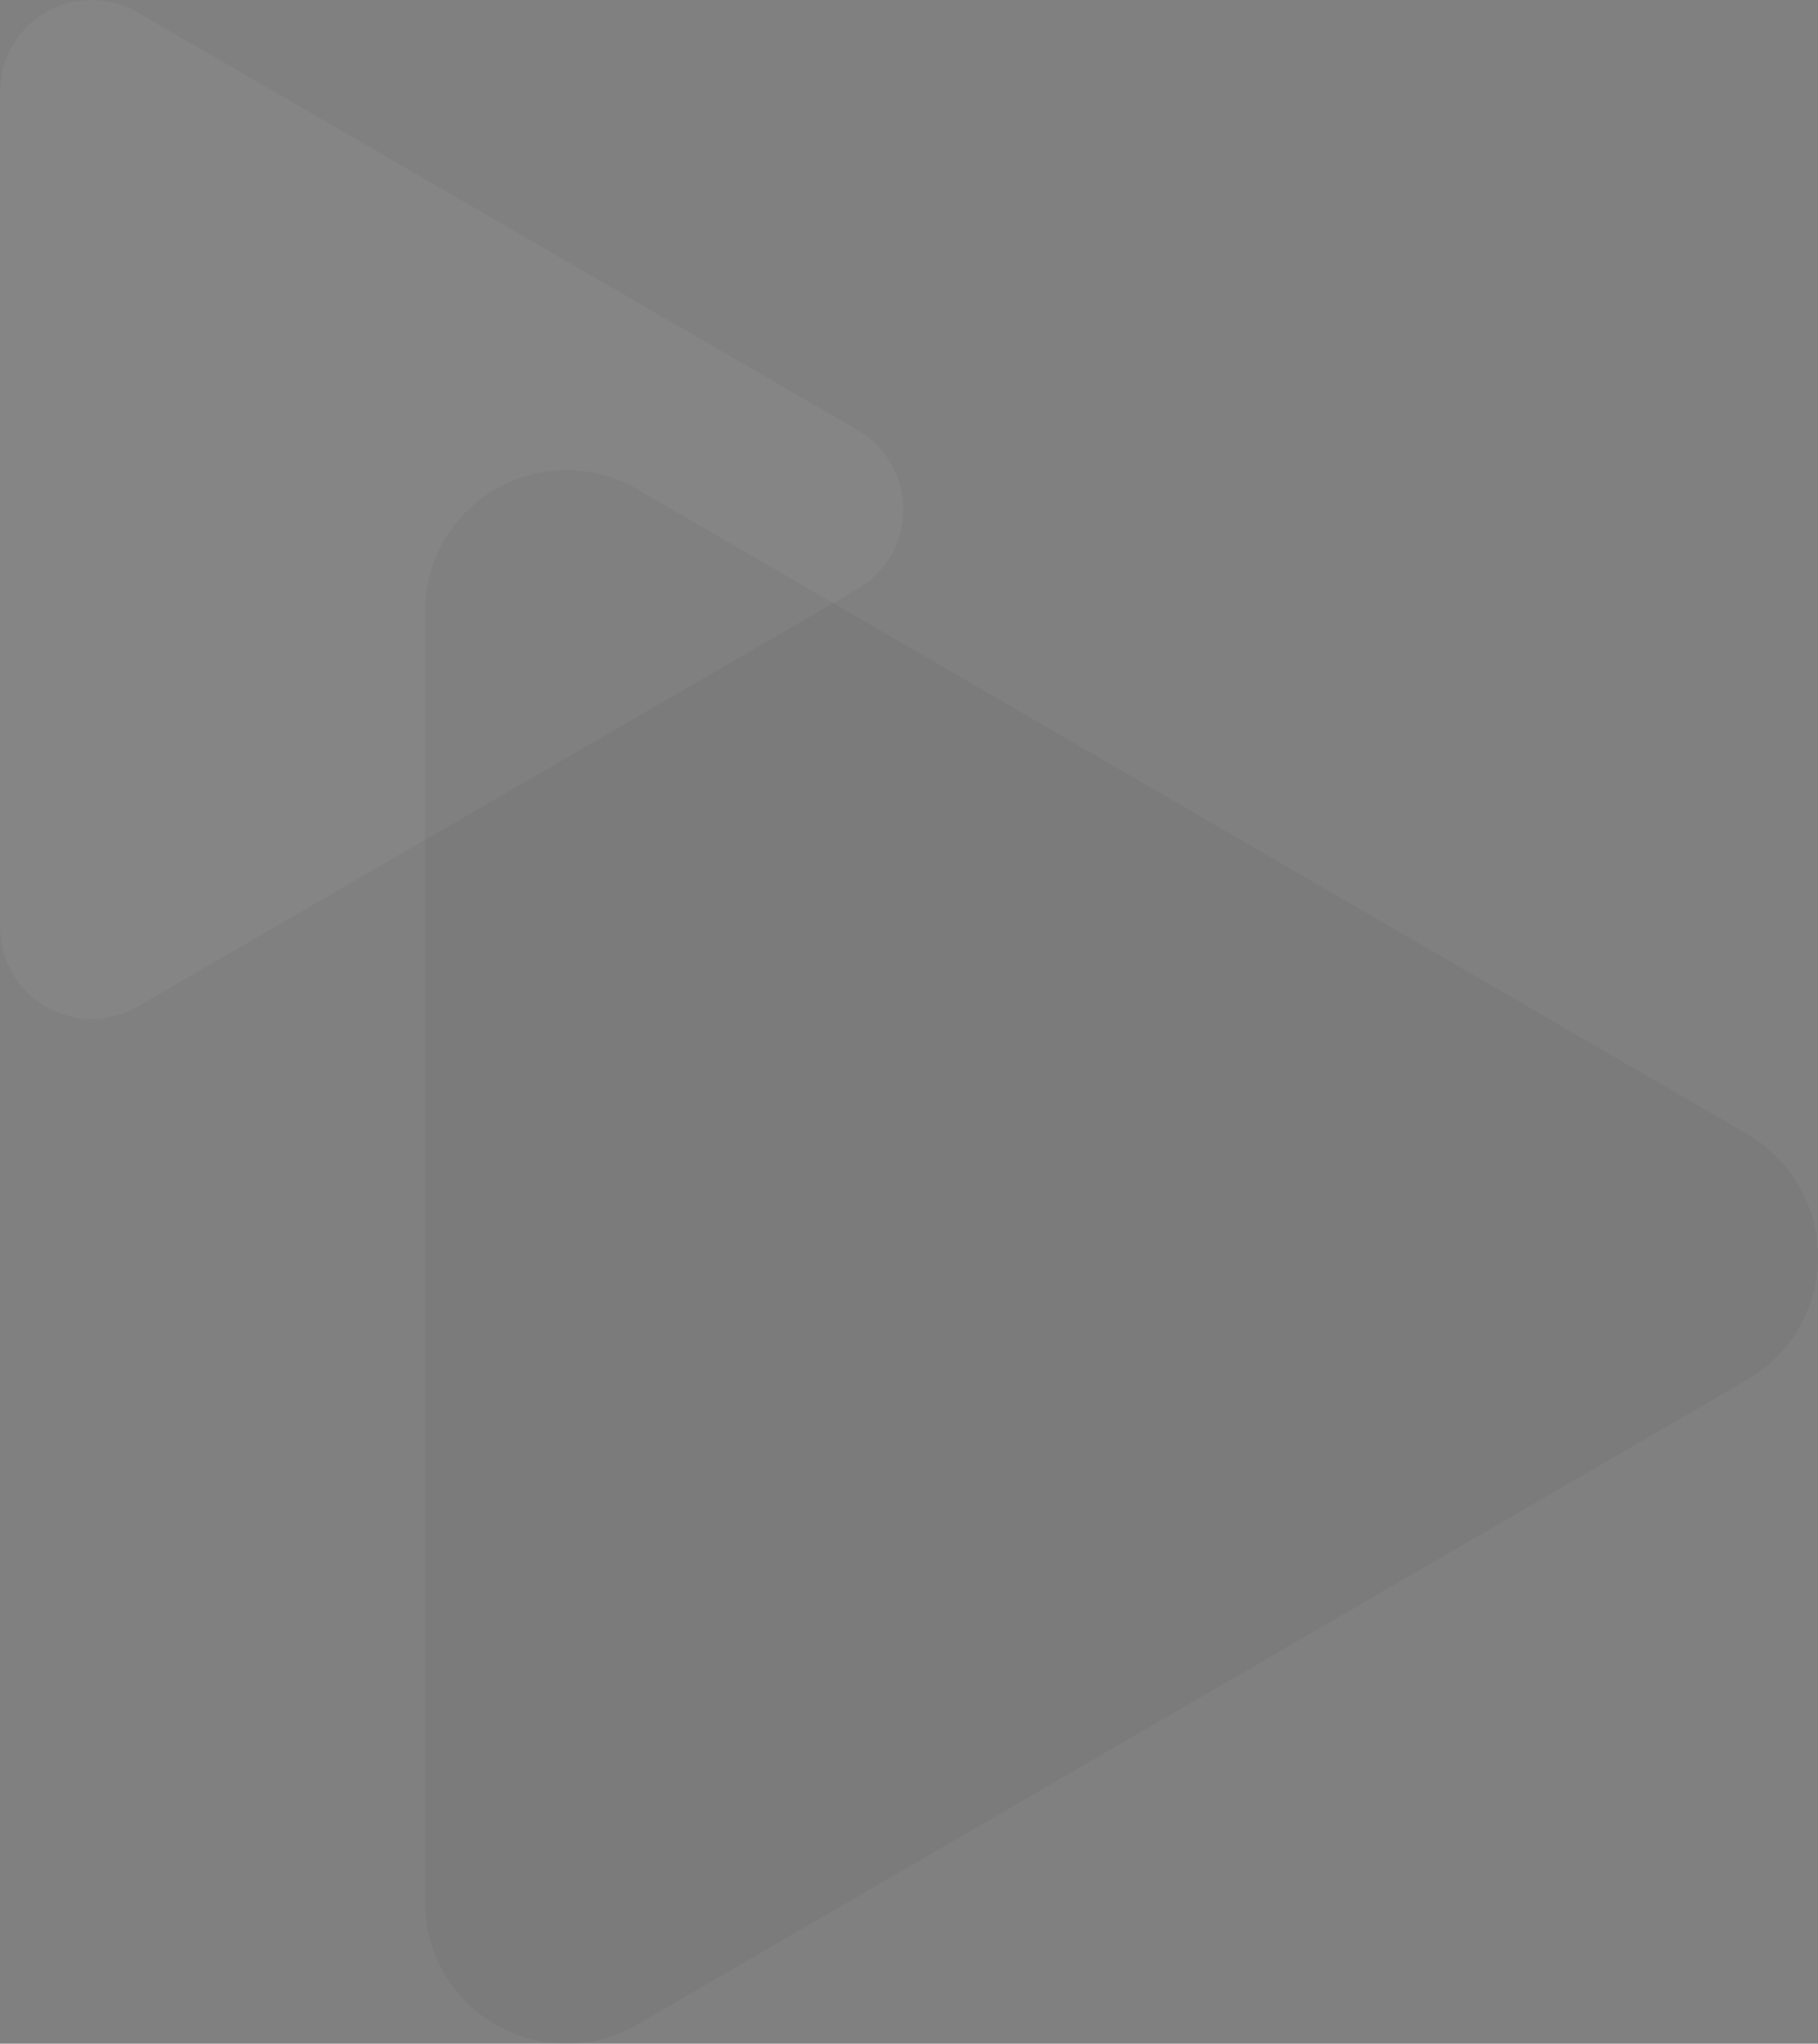 <?xml version="1.0" encoding="UTF-8"?>
<svg width="646px" height="726px" viewBox="0 0 646 726" version="1.1" xmlns="http://www.w3.org/2000/svg" xmlns:xlink="http://www.w3.org/1999/xlink">
    <rect x="0" y="0" width="646" height="726" fill="#808080" stroke="none"/>
    <!-- Generator: Sketch 58 (84663) - https://sketch.com -->
    <title>home-top-play</title>
    <desc>Created with Sketch.</desc>
    <g id="Desktop" stroke="none" stroke-width="1" fill="none" fill-rule="evenodd" fill-opacity="0.04">
        <g id="Artboard" transform="translate(-154, -215)">
            <g id="TOP" transform="translate(-146, -17)">
                <g id="home-top-play" transform="translate(300, 232)">
                    <path d="M620.958,402.933 L226.352,173.774 C210.821,164.756 191.672,164.743 176.129,173.73 C160.577,182.717 151,199.343 151,217.343 L151,675.658 C151,693.654 160.577,710.28 176.129,719.272 C183.885,723.754 192.541,726 201.197,726 C209.883,726 218.569,723.741 226.352,719.224 L620.958,490.064 C636.458,481.064 646,464.464 646,446.499 C646,428.538 636.458,411.938 620.958,402.933" id="Fill-1" fill="#000000"></path>
                    <path d="M304.761,152.787 L48.864,4.387 C38.793,-1.453 26.375,-1.462 16.296,4.358 C6.21,10.178 0,20.945 0,32.602 L0,329.399 C0,341.053 6.21,351.82 16.296,357.643 C21.326,360.546 26.939,362 32.552,362 C38.185,362 43.818,360.537 48.864,357.612 L304.761,209.211 C314.812,203.383 321,192.633 321,180.999 C321,169.368 314.812,158.618 304.761,152.787" id="Fill-1" fill="#FFFFFF"></path>
                </g>
            </g>
        </g>
    </g>
</svg>